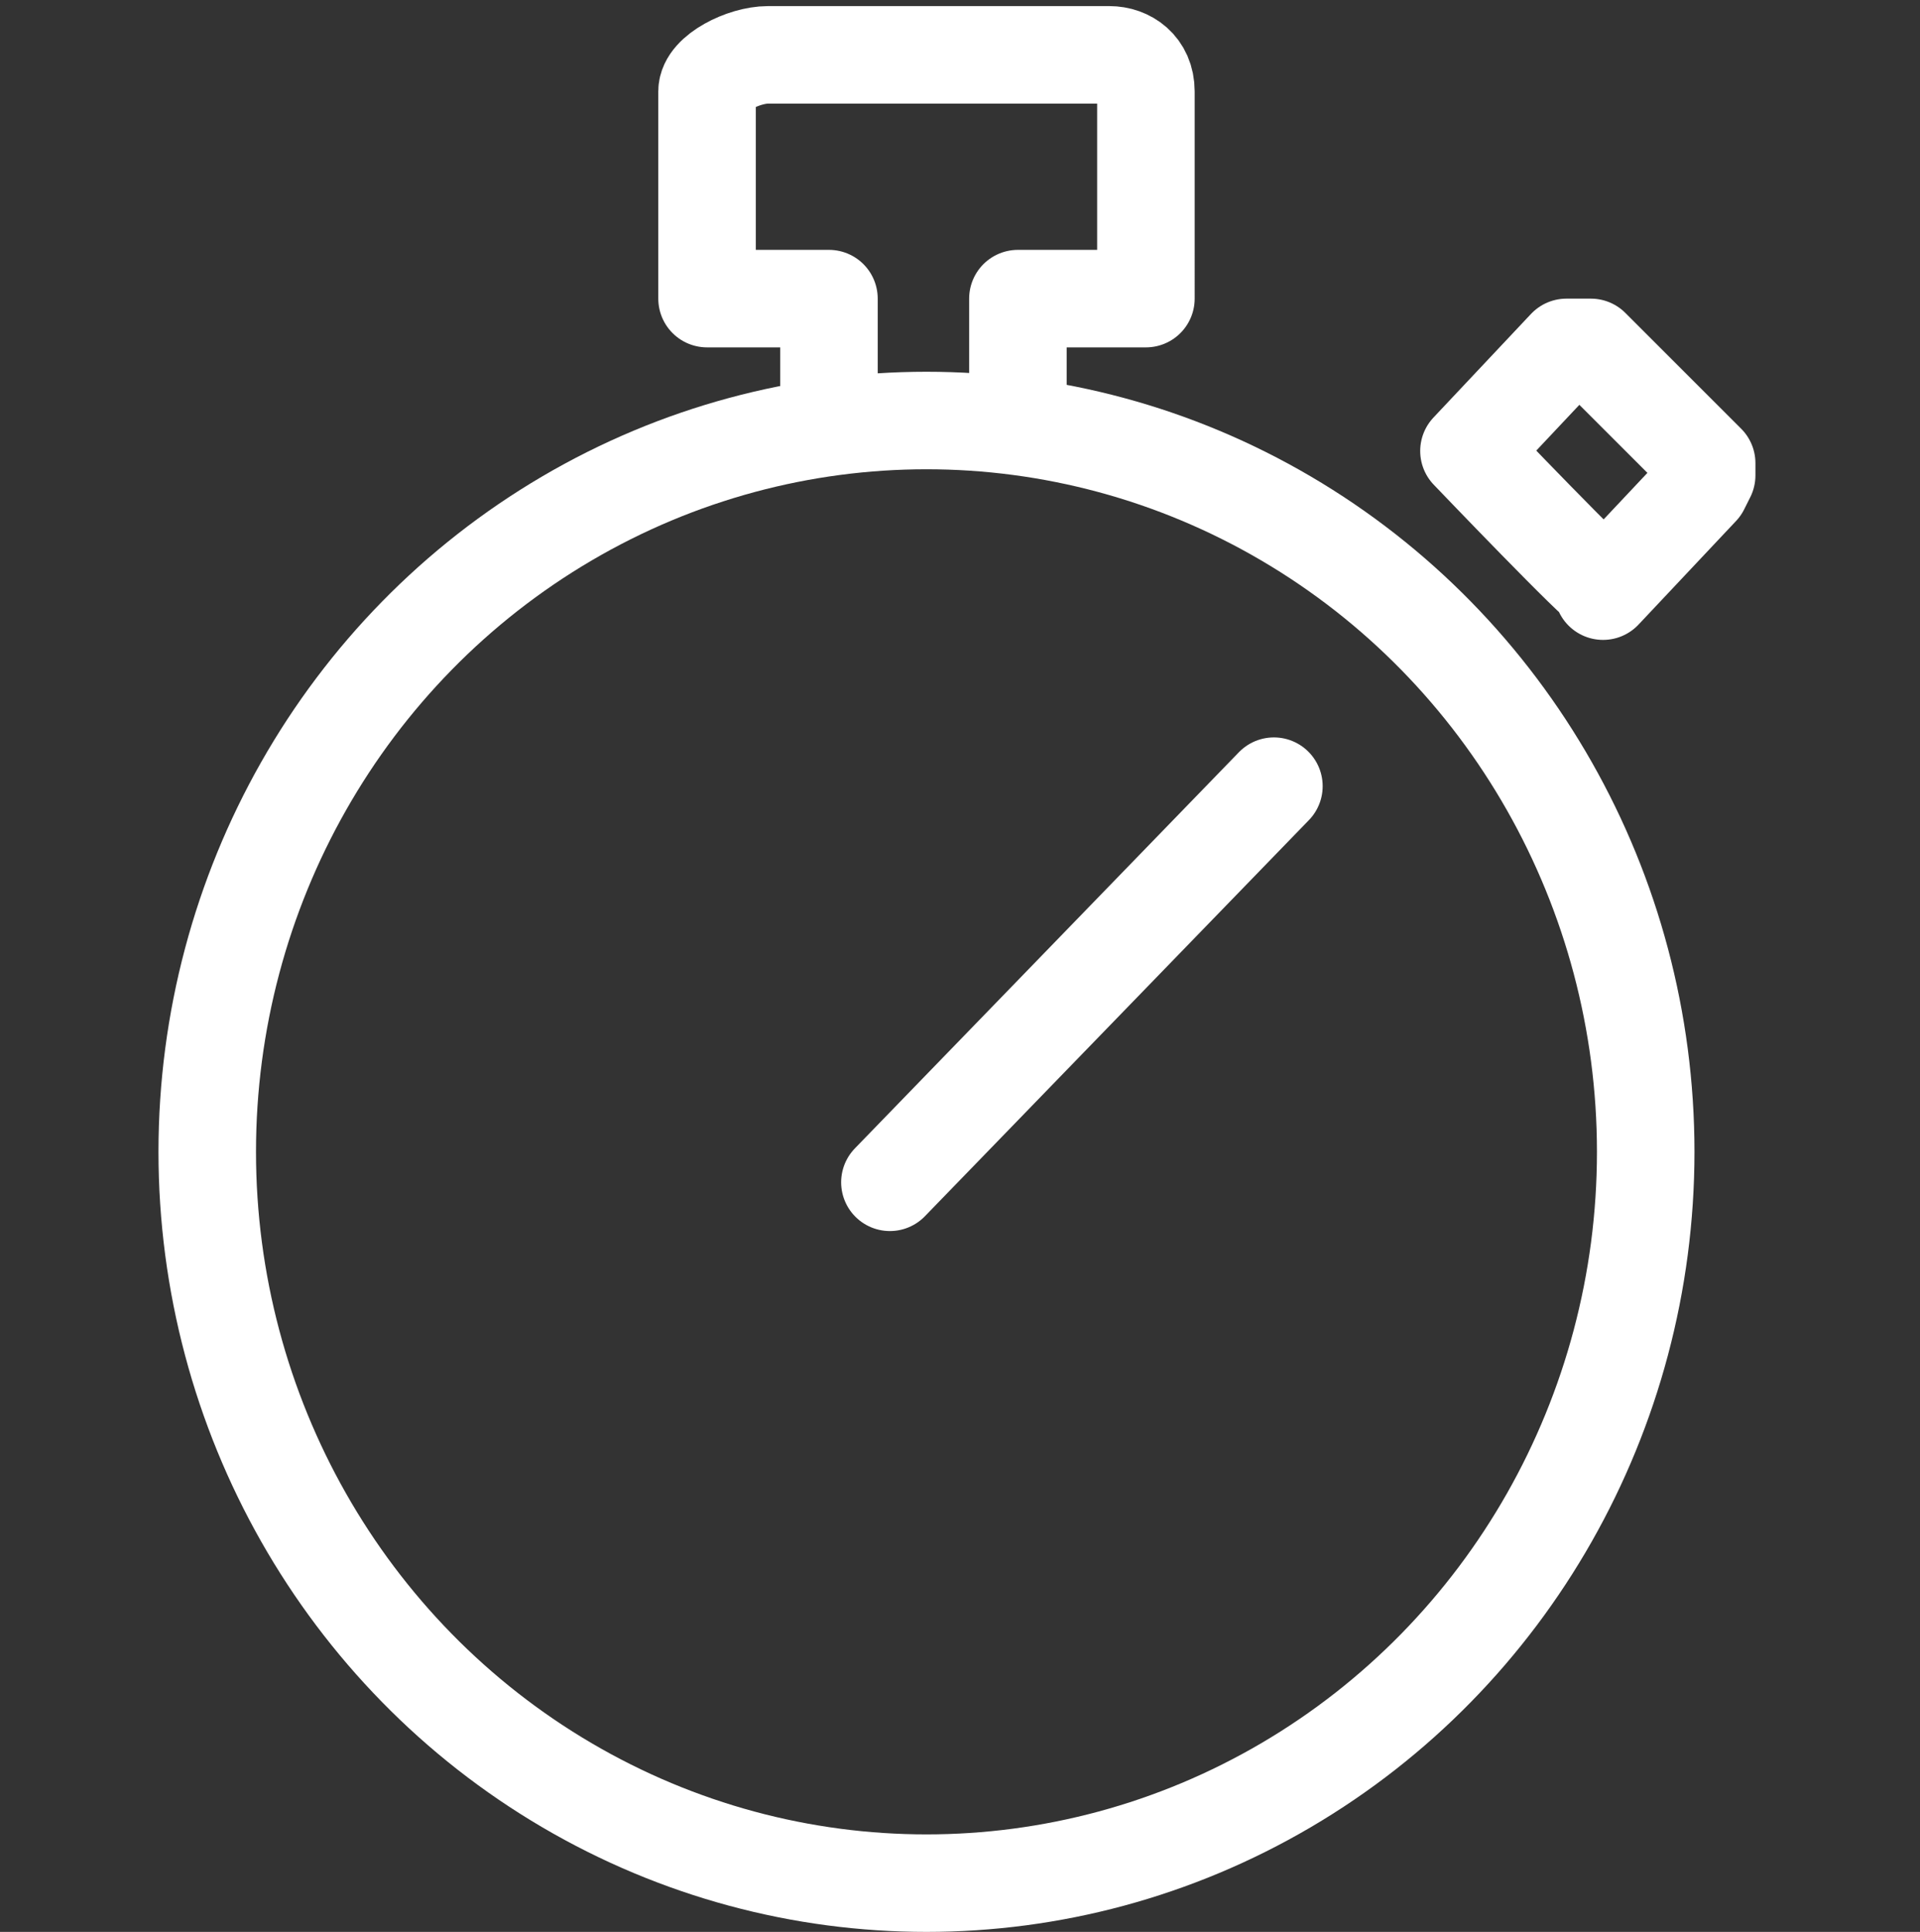 <?xml version="1.0" encoding="UTF-8"?>
<svg id="Layer_2" xmlns="http://www.w3.org/2000/svg" version="1.1" viewBox="0 0 31.5 31.7">
  <rect x="0" y="0" width="31.5" height="31.7" fill="#333333" stroke="none"/>
  <!-- Generator: Adobe Illustrator 29.3.1, SVG Export Plug-In . SVG Version: 2.1.0 Build 151)  -->
  <defs>
    <style>
      .st0, .st1 {
        fill: none;
      }

      .st1 {
        stroke: #fff;
        stroke-linecap: round;
        stroke-linejoin: round;
        stroke-width: 1.6px;
      }
    </style>
  </defs>
  <g id="Layer_1-2">
    <rect class="st0" x="57.7" y="-3" width="38" height="38"/>
  </g>
  <g id="Layer_1-21">
    <g>
      <g>
        <path class="st1" d="M26.3,9.7l1.6-1.7s0,0,.1-.2v-.2l-1.9-1.9h-.2s-.1,0-.2,0l-1.6,1.7s2.2,2.3,2.2,2.2Z"/>
        <path class="st1" d="M16.7,6.8v-1.9h2.1V1.5c0-.4-.3-.6-.6-.6h-5.6c-.4,0-1,.3-1,.6v3.4h2v1.9"/>
        <line class="st1" x1="20.9" y1="12.9" x2="14.6" y2="19.4"/>
        <ellipse class="st1" cx="15.2" cy="18.9" rx="11.8" ry="12"/>
      </g>
      <g>
        <rect class="st0" x="-.9" y="-.6" width="33.2" height="33.2"/>
        <rect class="st0" x="2.6" y="2.9" width="26.2" height="26.2"/>
      </g>
    </g>
  </g>
</svg>